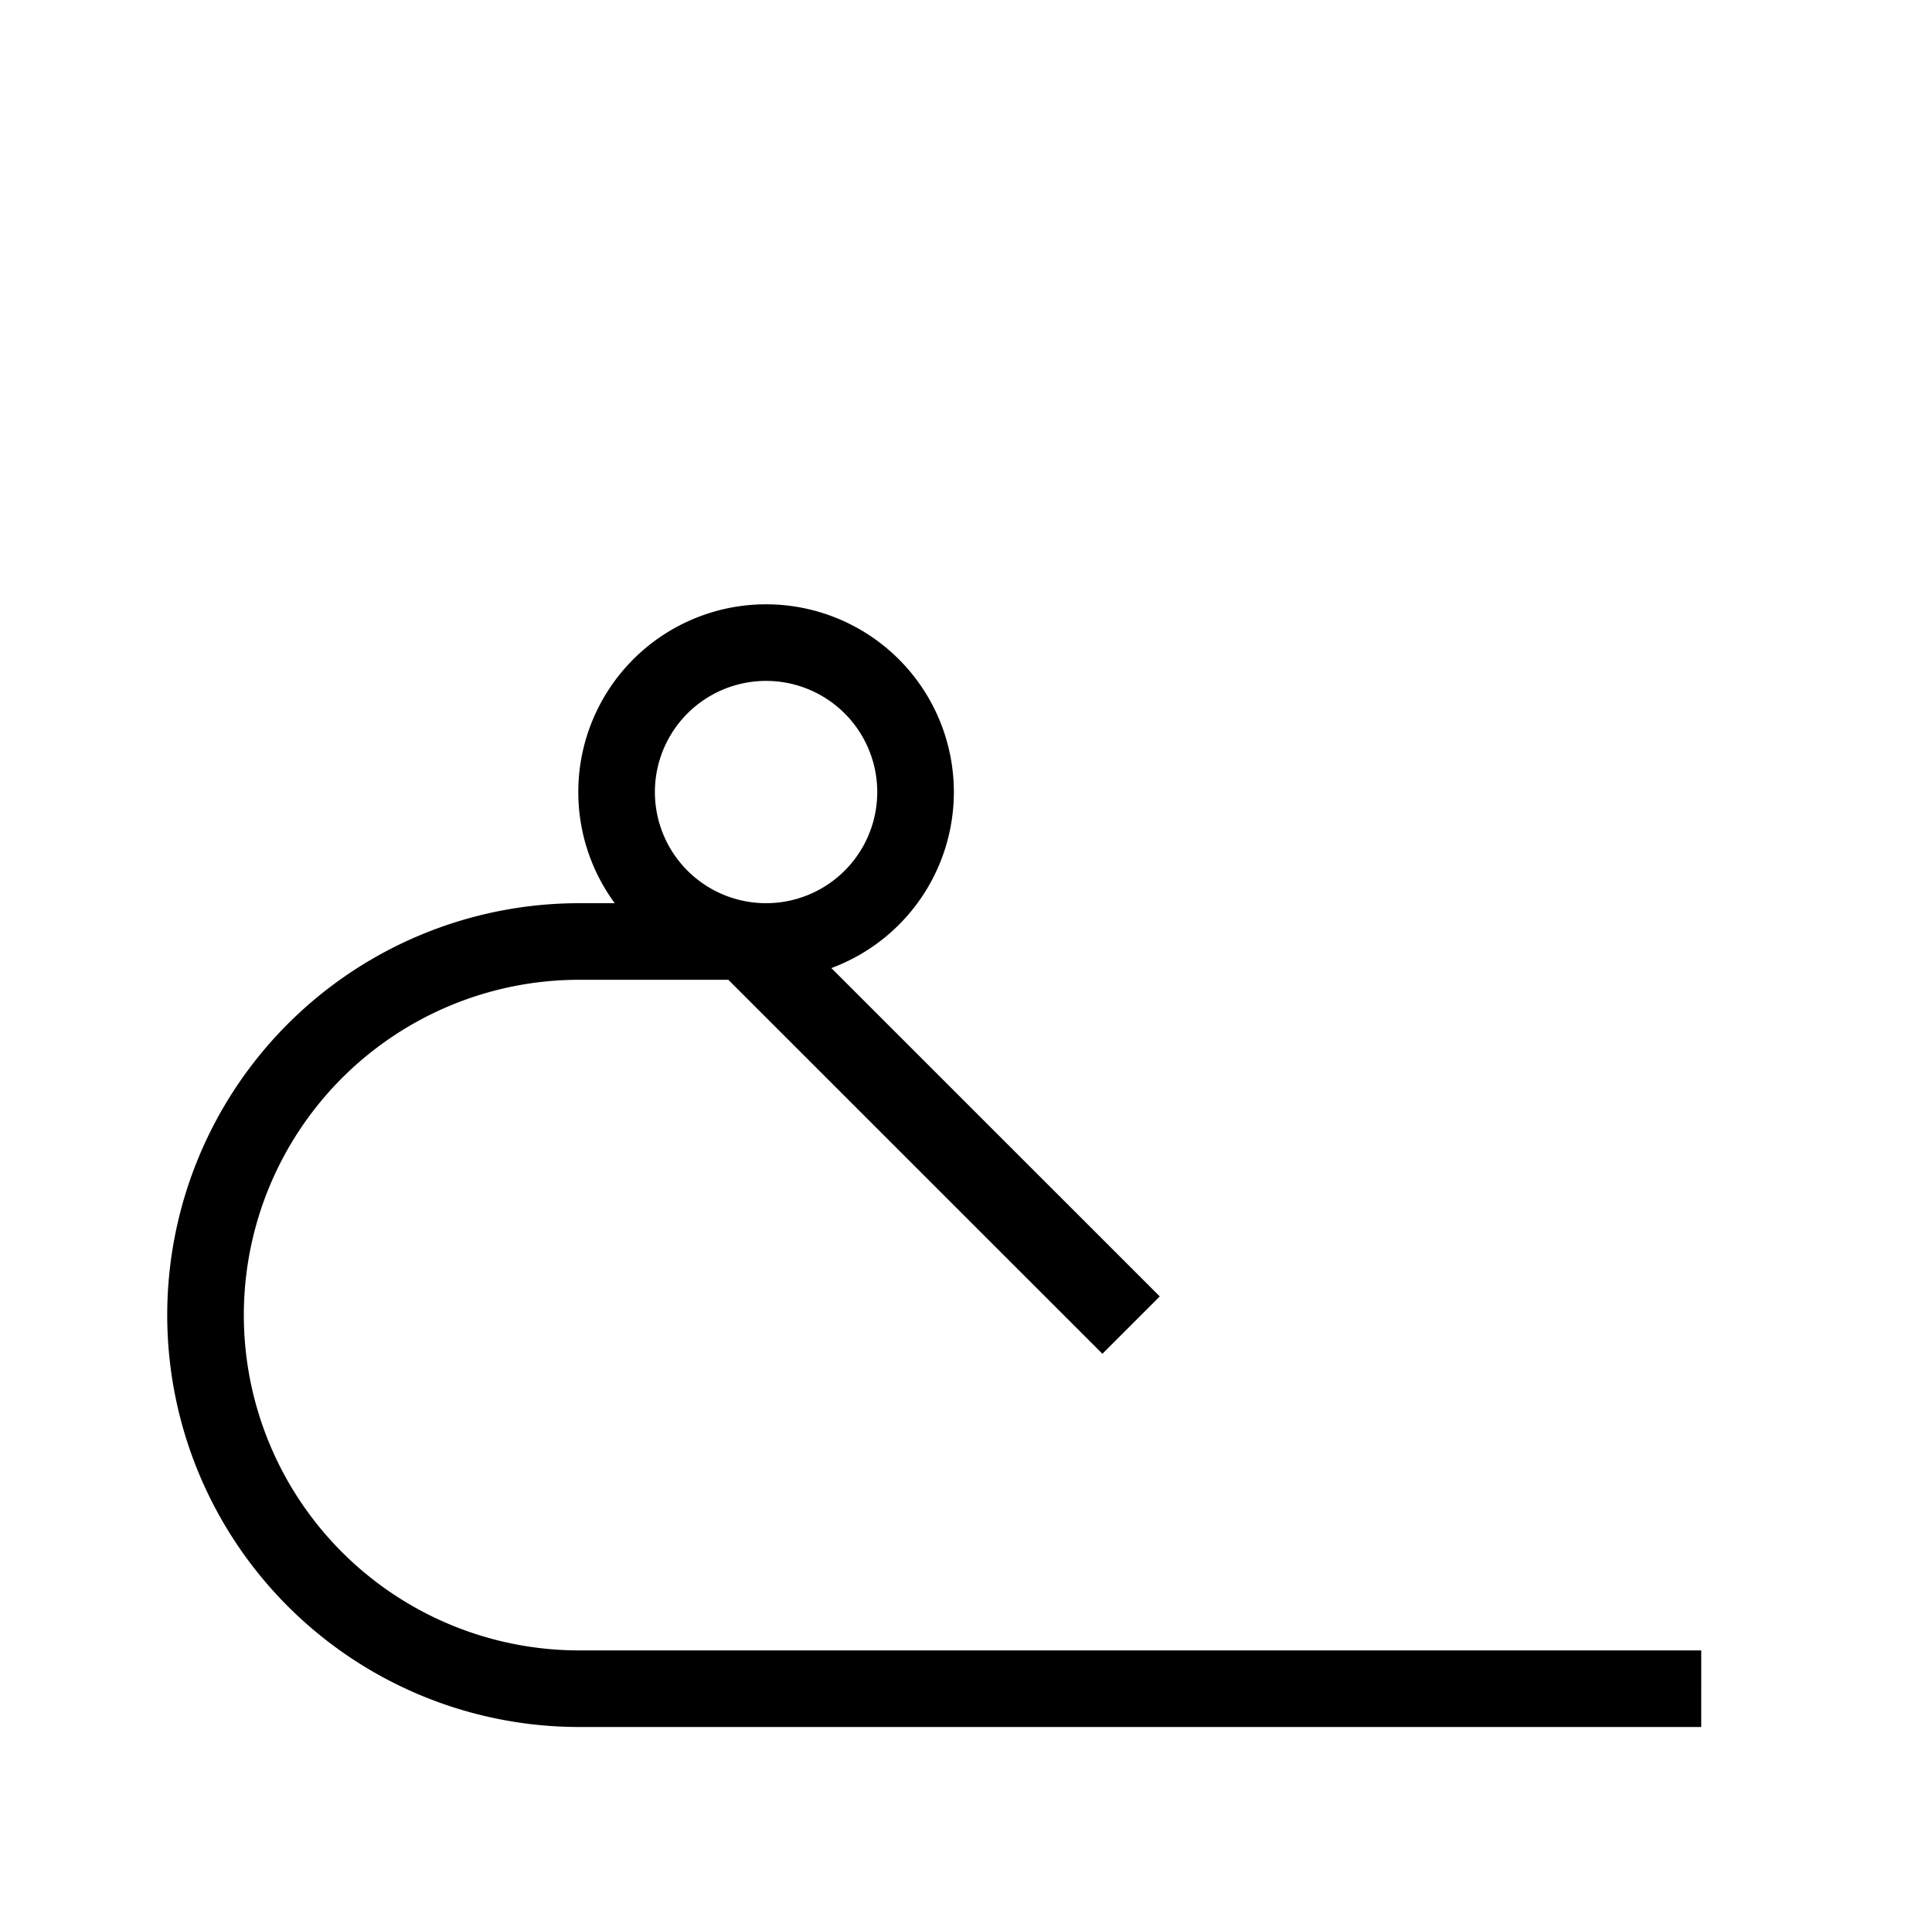 <?xml  version="1.0" standalone="no"?>
<!DOCTYPE svg PUBLIC "-//W3C//DTD SVG 1.1//EN" "http://www.w3.org/Graphics/SVG/1.1/DTD/svg11.dtd" >
<svg xmlns="http://www.w3.org/2000/svg" xmlns:xlink="http://www.w3.org/1999/xlink" version="1.1" viewBox="-10 0 1034 1024">

<title>xarina</title>
<desc>La lettre x</desc>

<g transform="matrix(1 0 0 -1 0 1024)">

<path fill="b" stroke="black"
d="M 900 140

l -600 0

a 180 180 0 0 0 0 +360

l +100 0

a 100 100 0 0 1 0 +200
a 100 100 0 0 1 0 -200

l -20 0
l +200 -200

l +30 +30
l -30 +30

l -180 +180

a 60 60 0 0 0 0 +120
a 60 60 0 0 0 0 -120

l -100 0 

a 220 220 0 0 1 0 -440

l +600 0
z" />

</g>

</svg>

